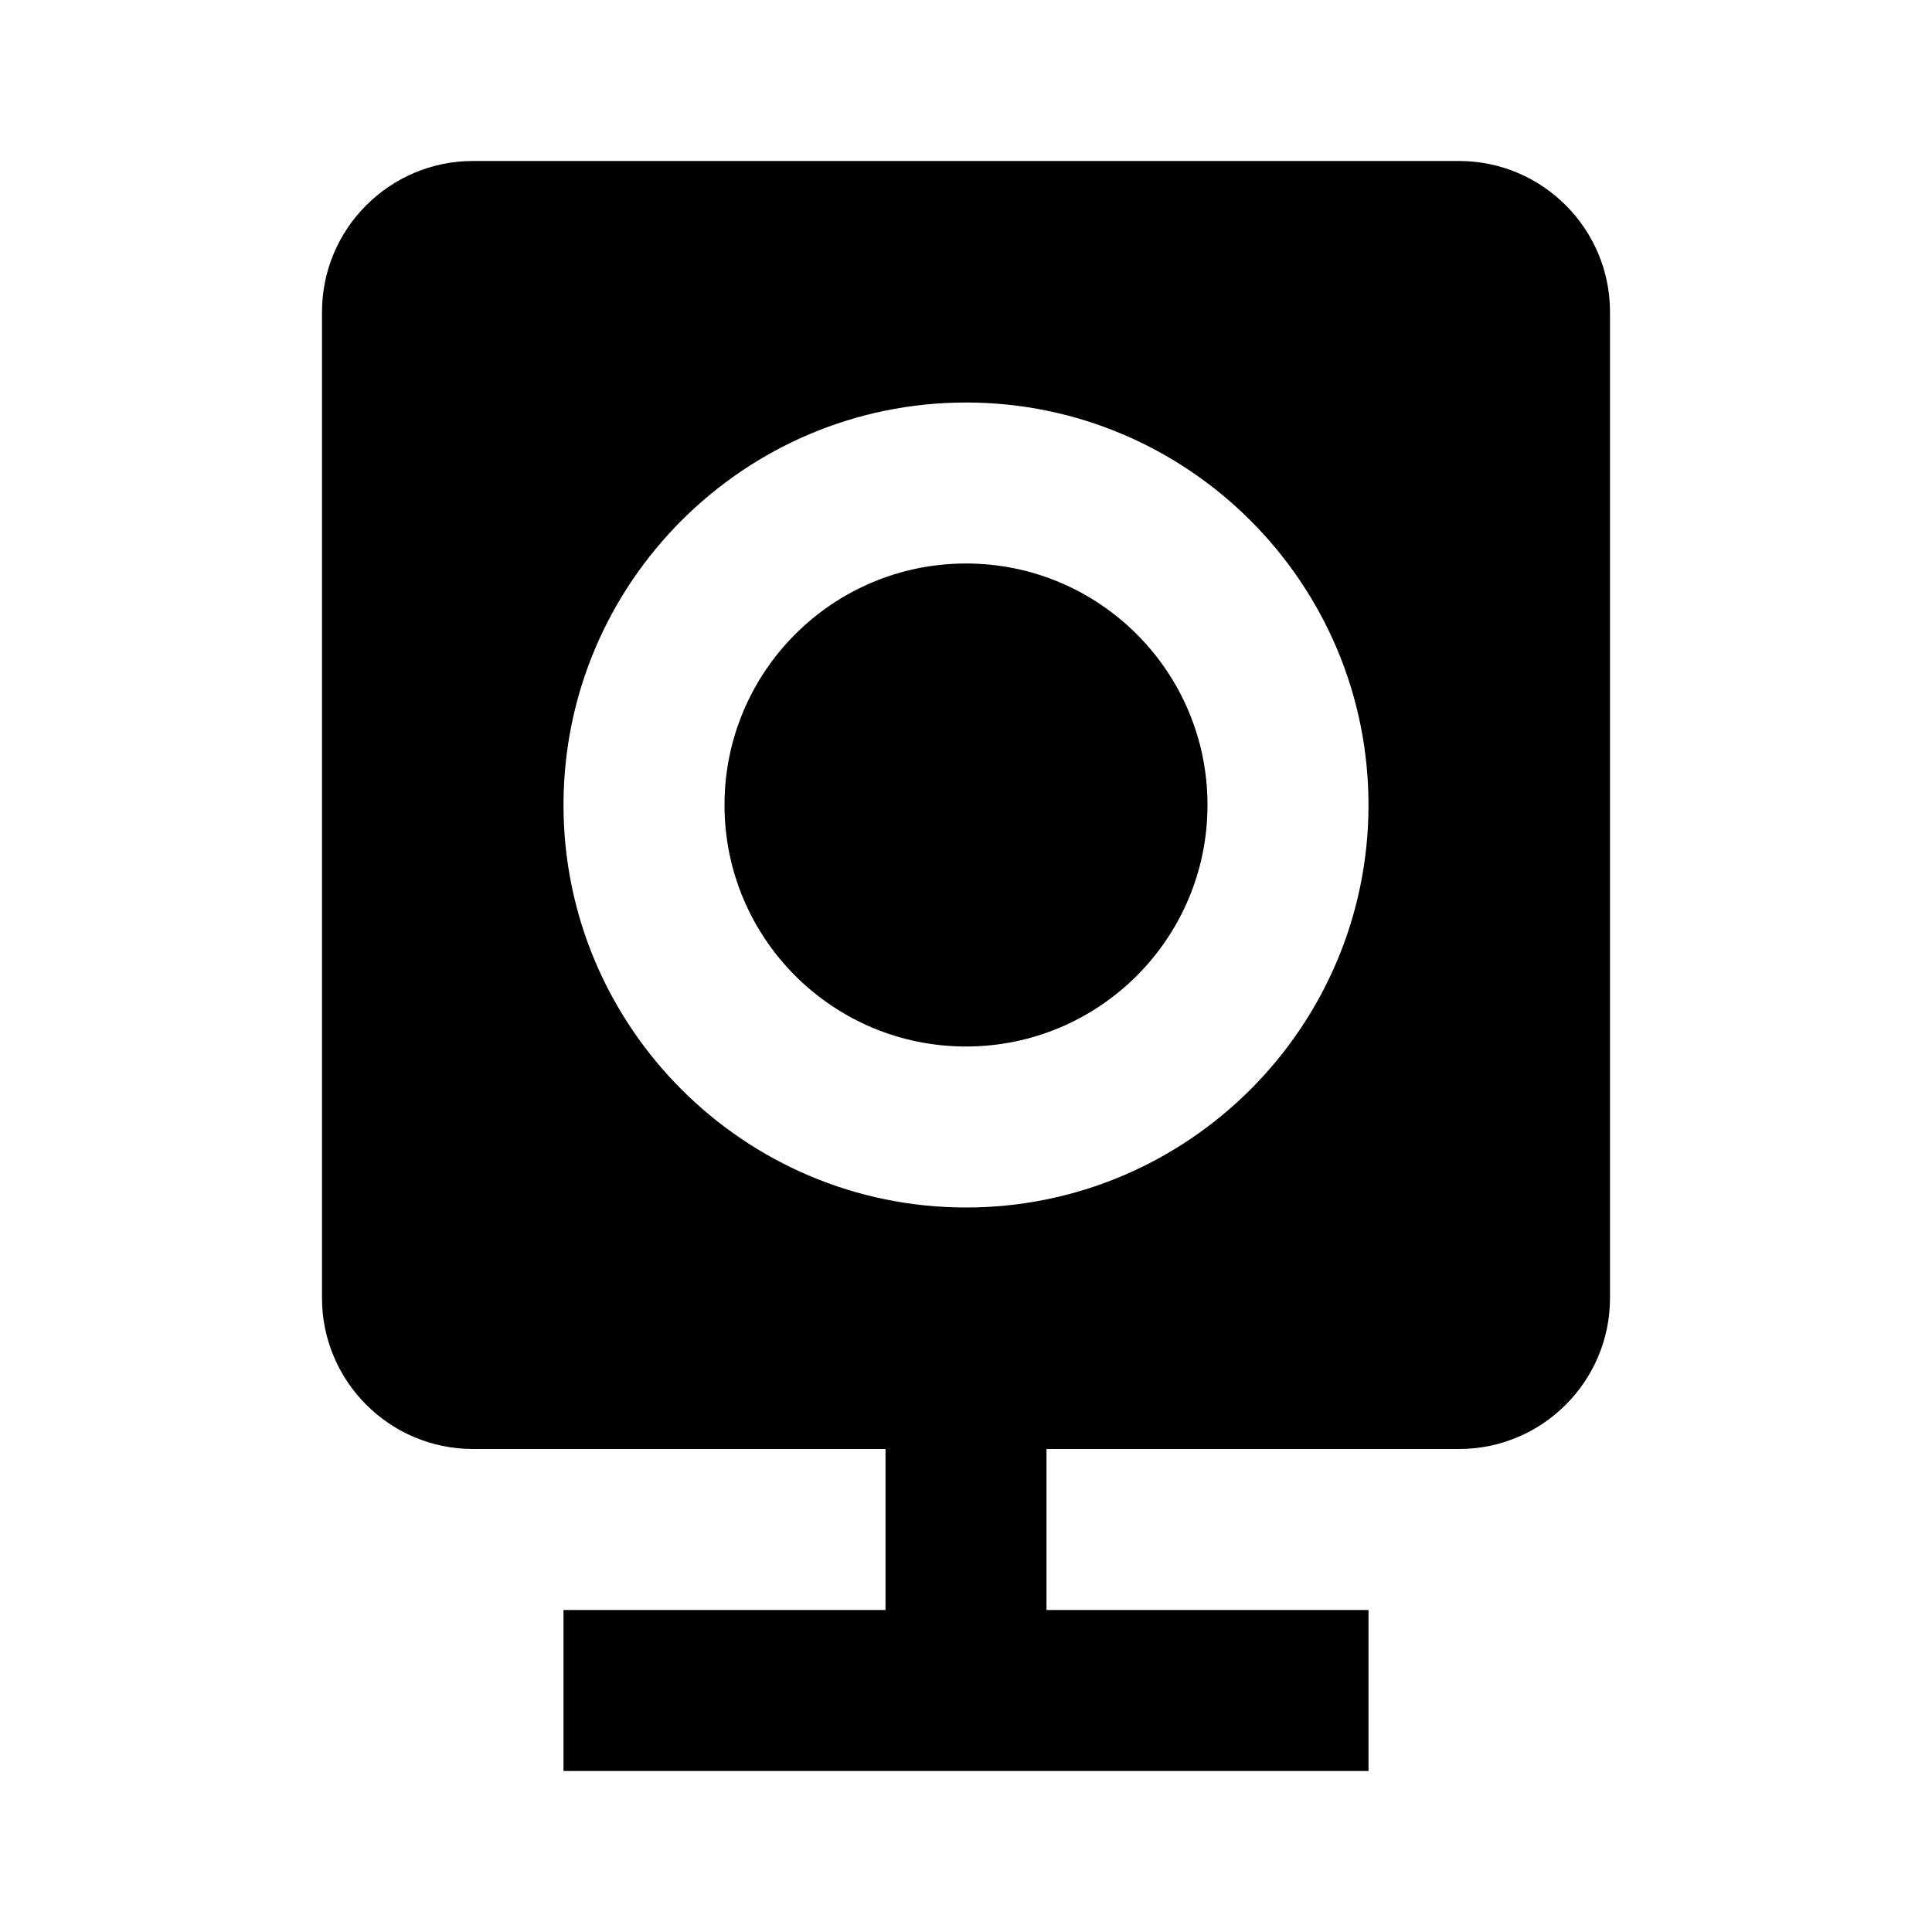 <svg xmlns="http://www.w3.org/2000/svg" width="24" height="24" viewBox="0 0 24 24"><circle cx="12" cy="10" r="3"/><path d="M18.125,2H5.875C4.841,2,4,2.841,4,3.875v12.25C4,17.159,4.841,18,5.875,18H11v2H7v2h10v-2h-4v-2h5.125 C19.159,18,20,17.159,20,16.125V3.875C20,2.841,19.159,2,18.125,2z M12,15c-2.757,0-5-2.243-5-5s2.243-5,5-5s5,2.243,5,5 S14.757,15,12,15z"/></svg>